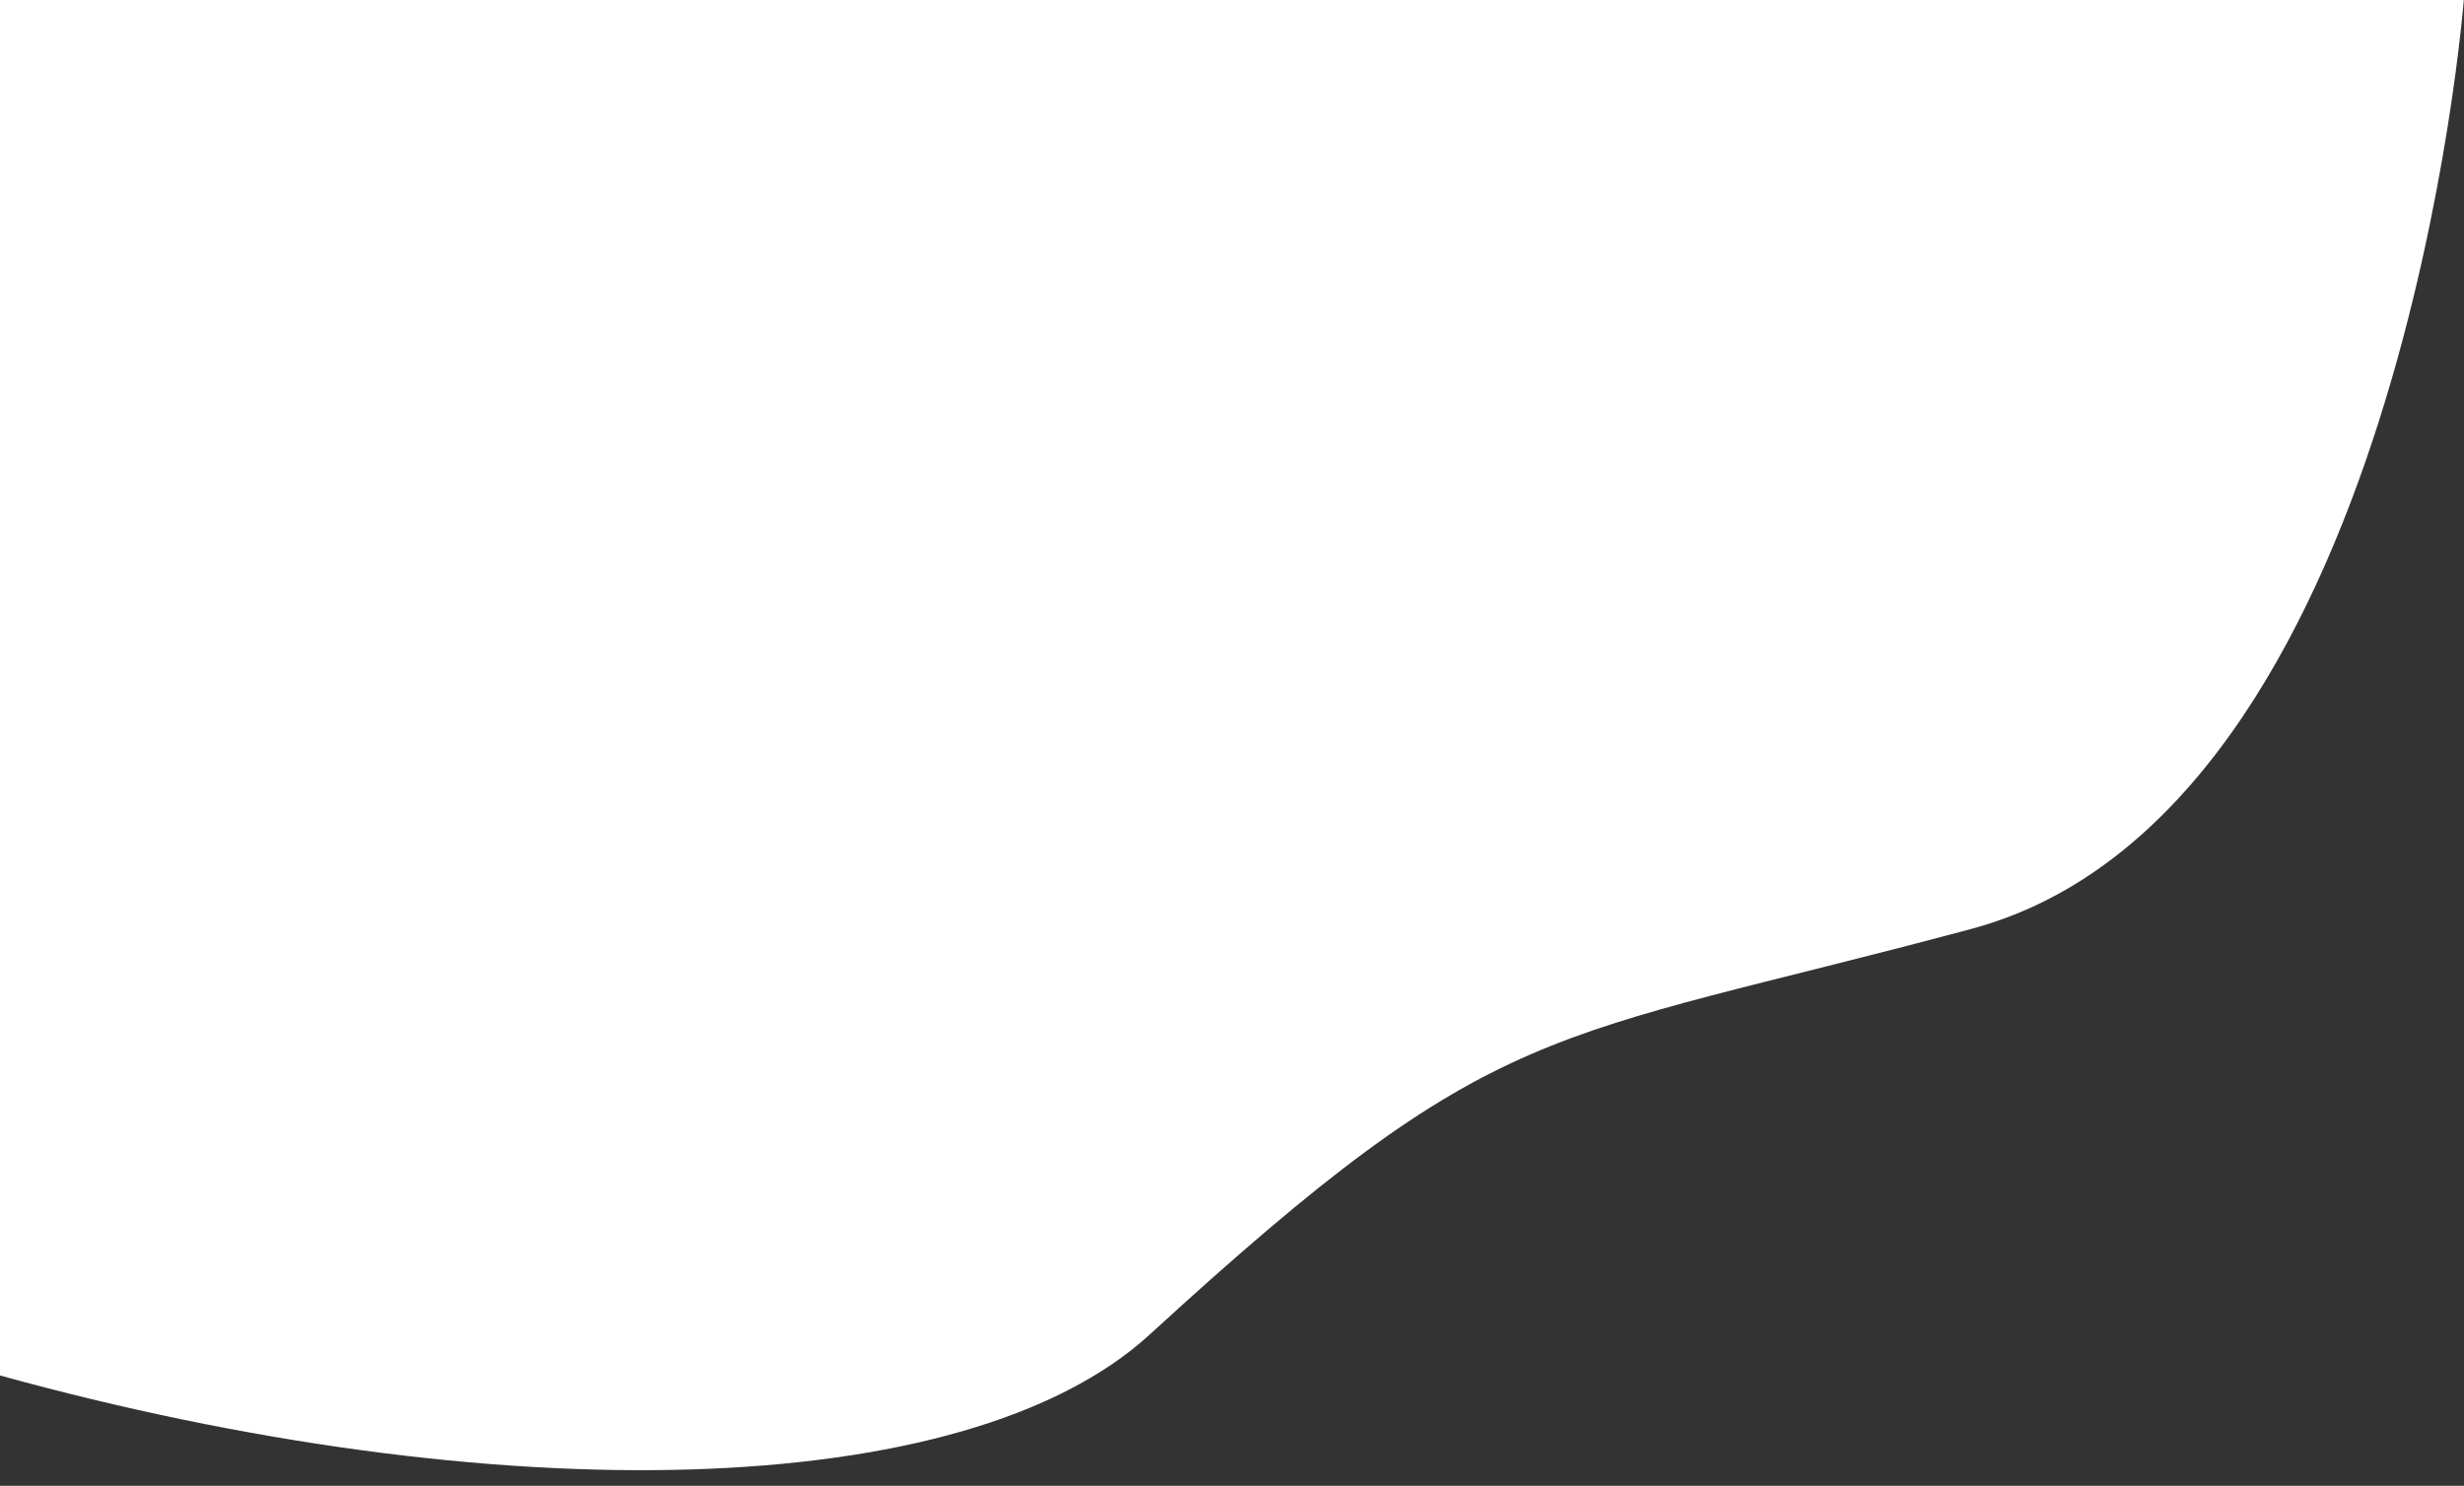 <?xml version="1.0" encoding="utf-8"?>
<!-- Generator: Adobe Illustrator 15.0.0, SVG Export Plug-In . SVG Version: 6.00 Build 0)  -->
<!DOCTYPE svg PUBLIC "-//W3C//DTD SVG 1.1//EN" "http://www.w3.org/Graphics/SVG/1.1/DTD/svg11.dtd">
<svg version="1.1" id="Layer_1" xmlns="http://www.w3.org/2000/svg" xmlns:xlink="http://www.w3.org/1999/xlink" x="0px" y="0px"
	 width="1920px" height="1158px" viewBox="0 0 1920 1158" enable-background="new 0 0 1920 1158" xml:space="preserve">
<rect x="0" y="0" width="1920" height="1158" fill="#333333" stroke="none"/>
<path fill="#FFFFFF" d="M1920-2c0,0-48,636-384,726s-366.795,65.563-640,316c-144,132-511.85,138-896,32V0L1920-2z"/>
</svg>
